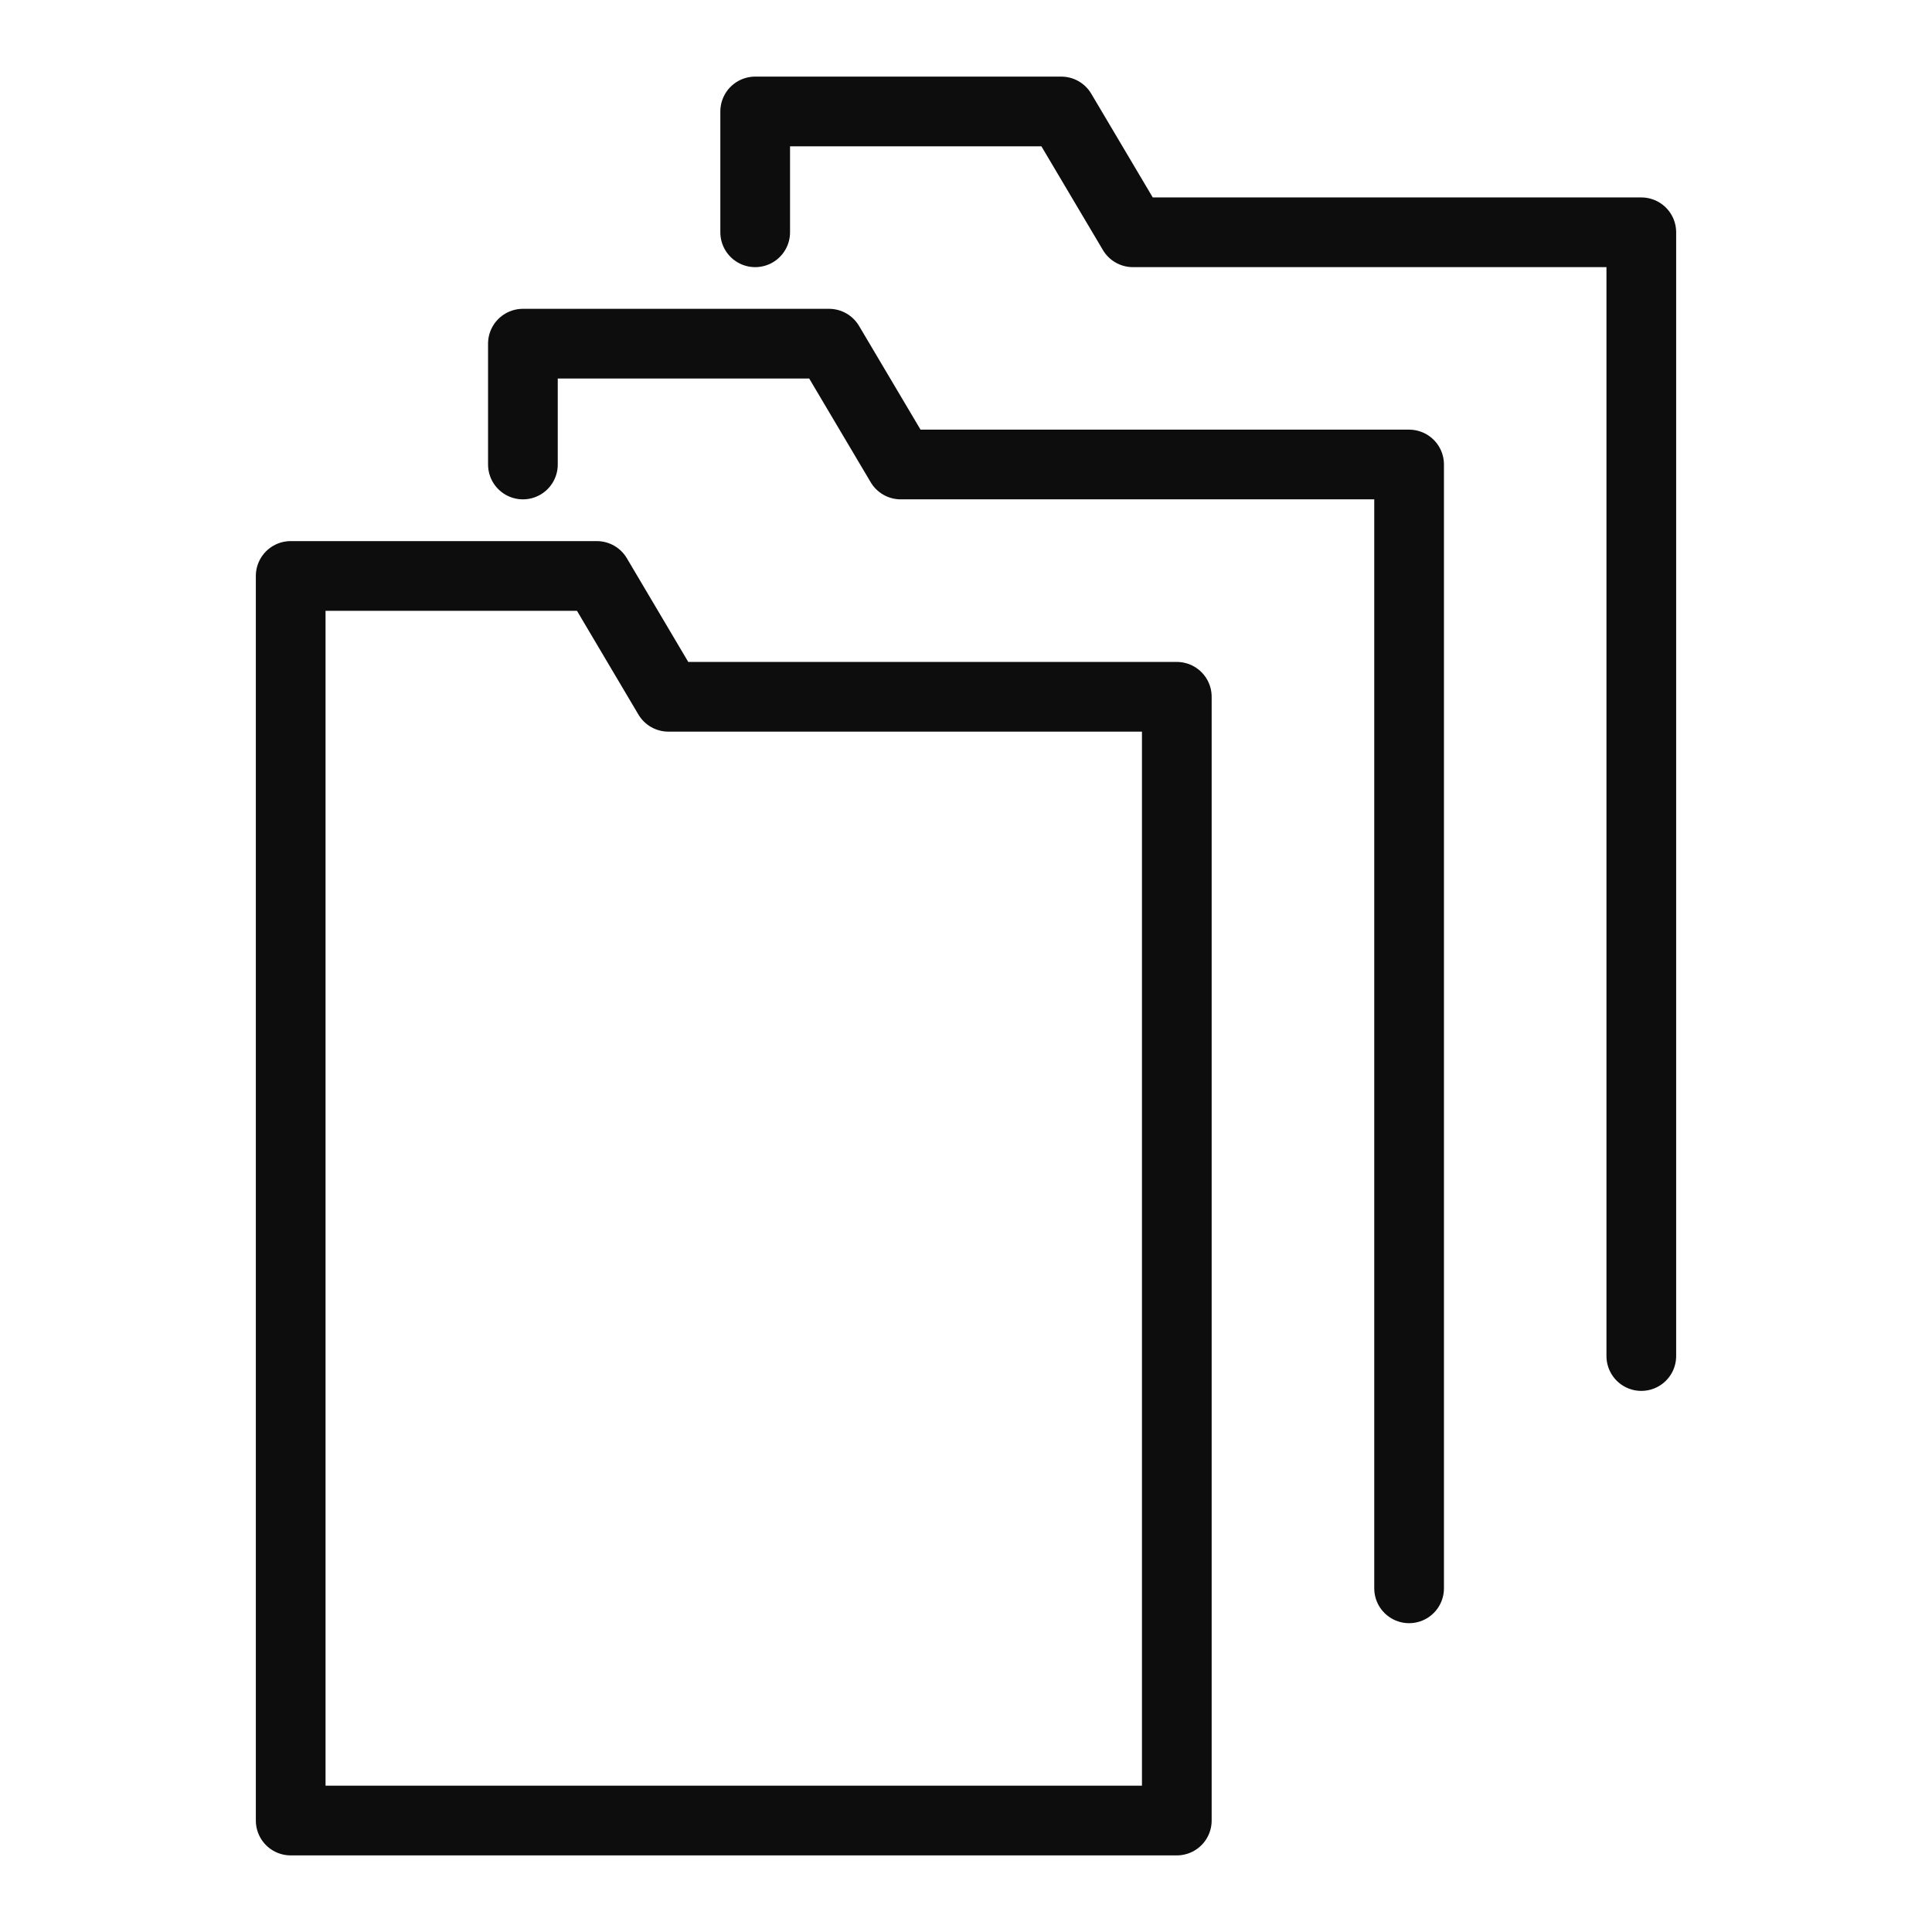 <svg xmlns="http://www.w3.org/2000/svg" viewBox="0 0 26 26"><path fill="none" stroke="#0d0d0d" stroke-linecap="round" stroke-linejoin="round" stroke-width=".938" d="M18.963 21.375V6.251h-6.842l-.964-1.626h-4.12v1.626"/><path fill="none" stroke="#0d0d0d" stroke-linecap="round" stroke-linejoin="round" stroke-width=".938" d="M22.088 18.249V3.126h-6.842L14.282 1.5h-4.119v1.626"/><path fill="none" stroke="#0d0d0d" stroke-linecap="round" stroke-linejoin="round" stroke-width=".938" d="M8.995 9.377l-.963-1.626h-4.12V24.5h11.925V9.377H8.995z"/></svg>